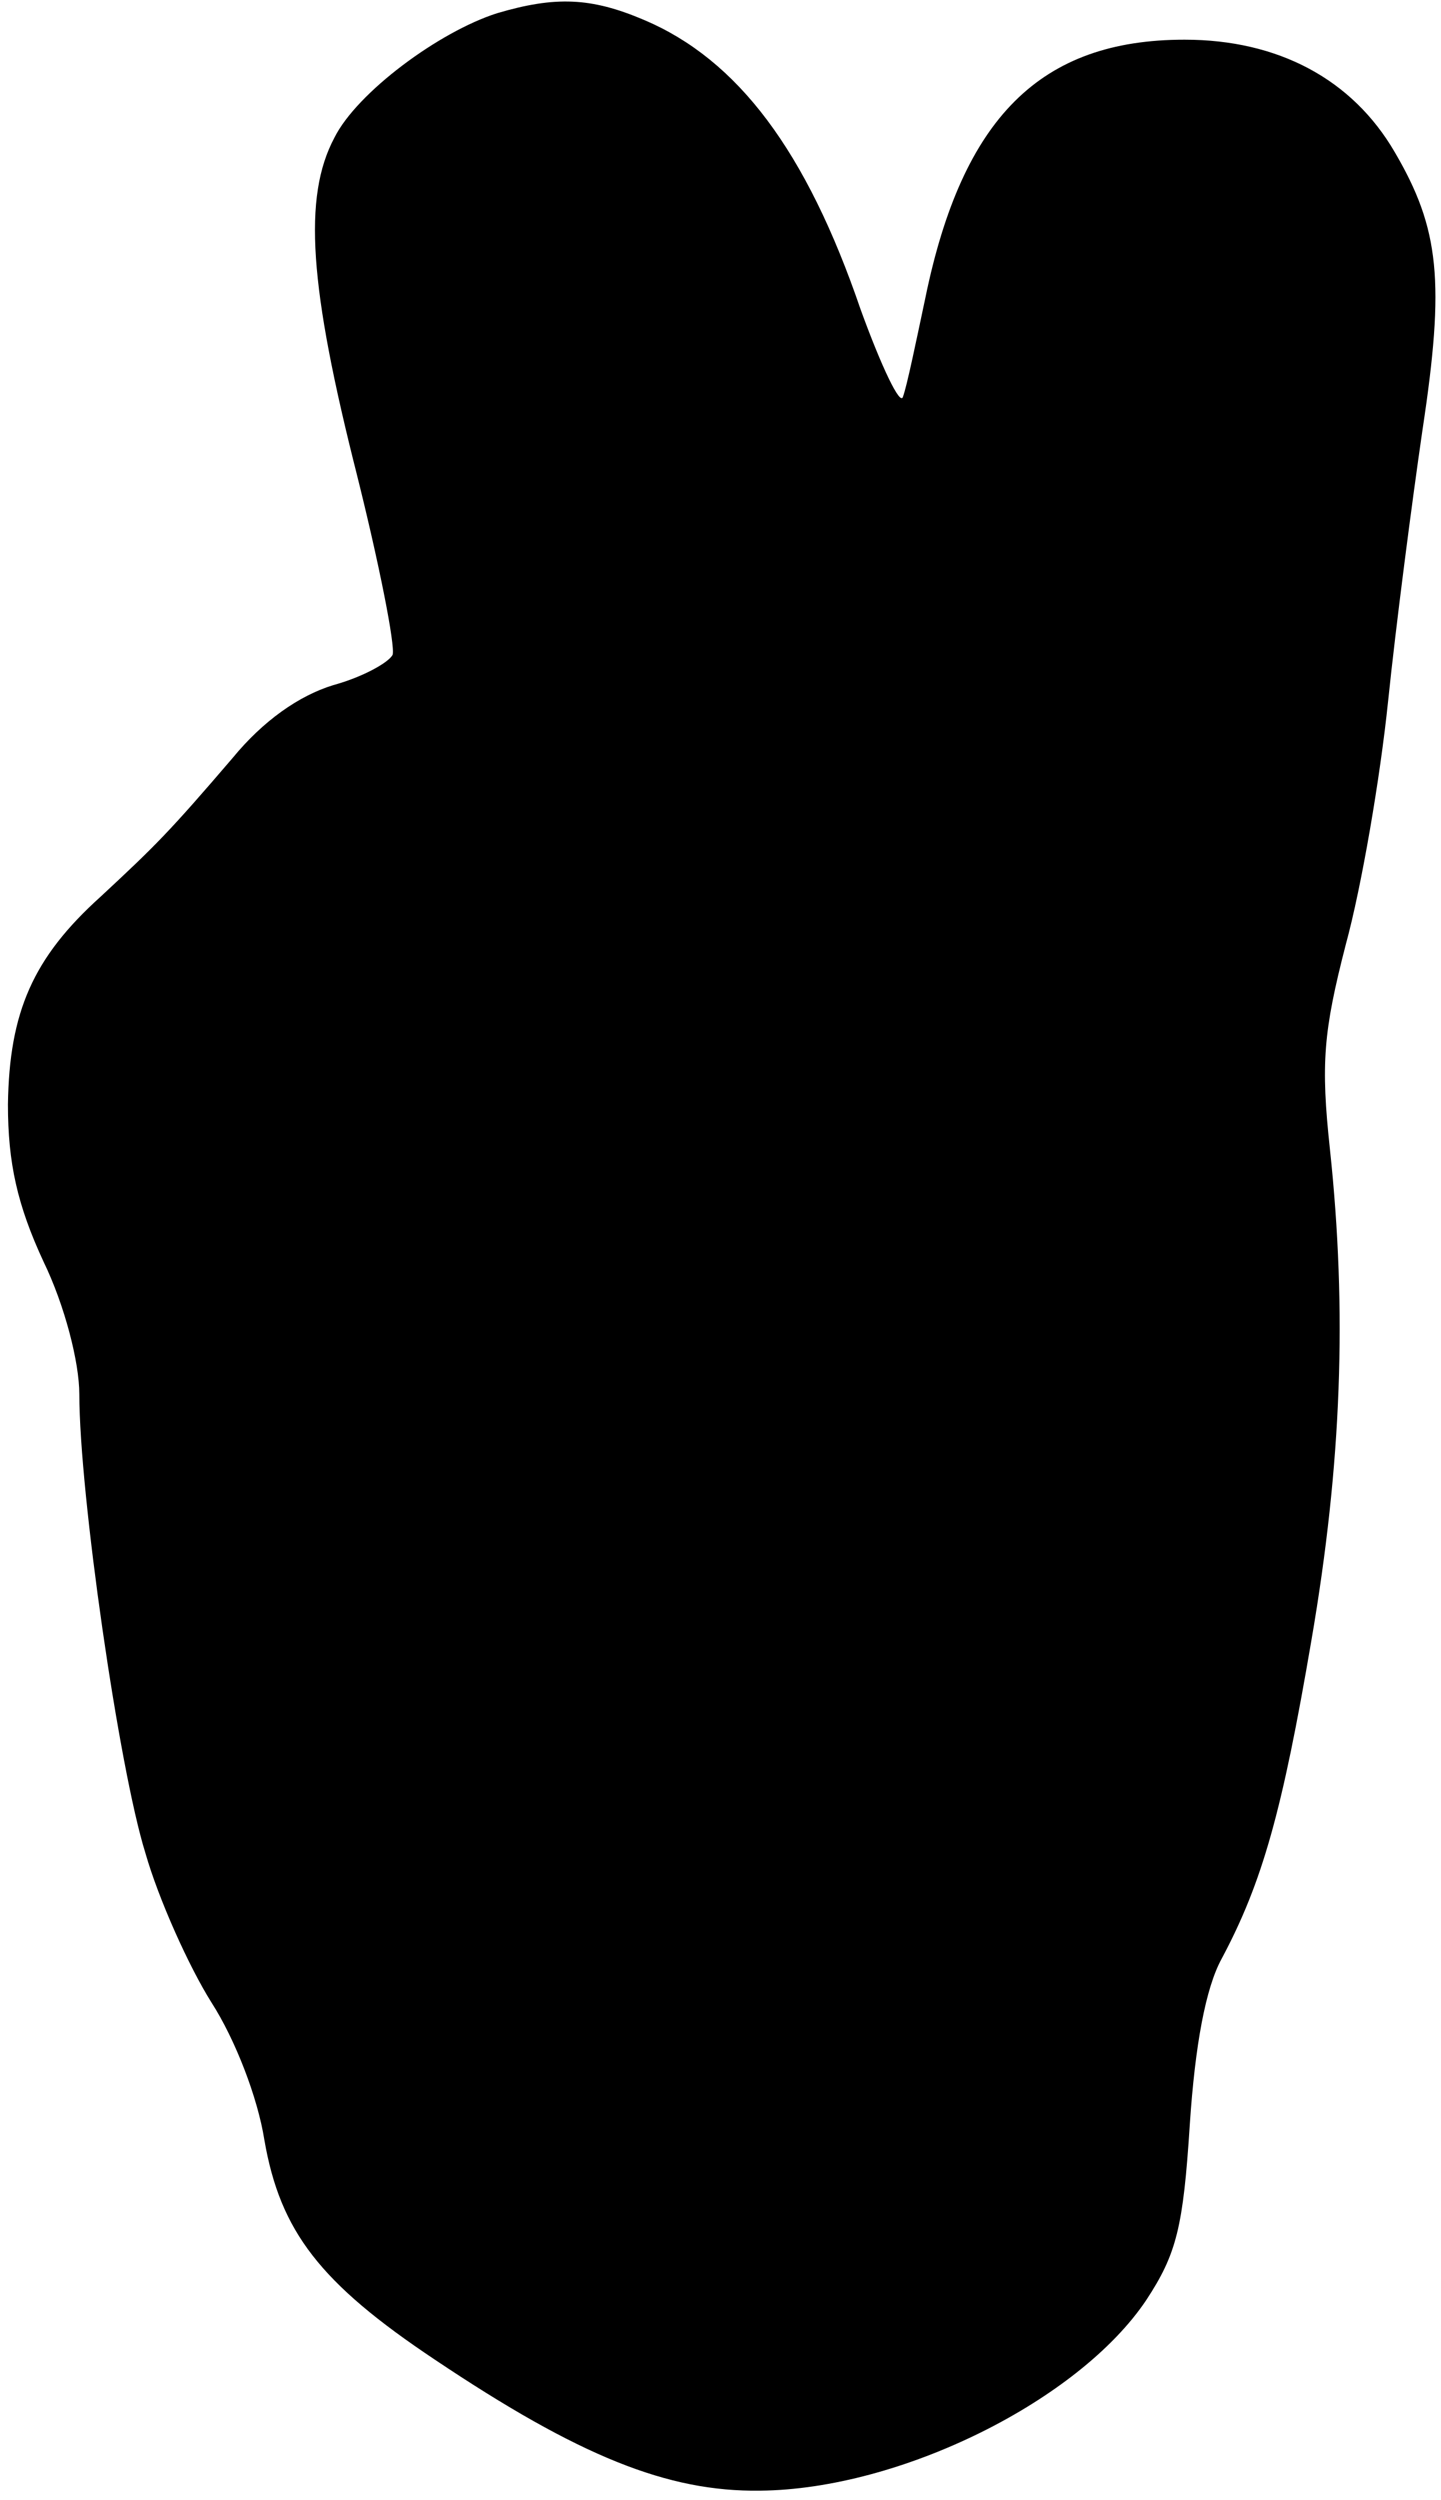 <?xml version="1.0" standalone="no"?>
<!DOCTYPE svg PUBLIC "-//W3C//DTD SVG 20010904//EN"
 "http://www.w3.org/TR/2001/REC-SVG-20010904/DTD/svg10.dtd">
<svg version="1.0" xmlns="http://www.w3.org/2000/svg"
 width="109pt" height="189pt" viewBox="0 0 109 189"
 preserveAspectRatio="xMidYMid meet">
<g transform="translate(0,189) scale(0.1,-0.1)"
fill="#000000" stroke="none">
<path d="M376 1880 c-44 -14 -106 -60 -123 -94 -24 -45 -19 -113 17 -255 17
-68 29 -129 27 -136 -3 -6 -23 -17 -45 -23 -26 -8 -53 -27 -76 -55 -48 -56
-58 -66 -100 -105 -51 -46 -69 -87 -70 -157 0 -44 7 -76 27 -119 16 -33 27
-76 27 -100 0 -75 30 -283 50 -347 10 -35 33 -86 50 -113 18 -28 35 -72 40
-104 12 -69 42 -108 129 -166 109 -73 176 -100 246 -99 106 1 241 68 292 144
23 35 28 55 33 133 4 60 12 103 24 125 31 58 46 112 68 241 23 134 27 249 14
371 -7 65 -5 89 12 155 12 44 26 126 32 184 6 58 18 150 26 205 17 112 13 152
-21 210 -32 55 -88 85 -159 85 -109 0 -168 -59 -196 -195 -7 -33 -14 -67 -17
-75 -2 -7 -16 22 -32 66 -41 120 -93 189 -164 219 -40 17 -67 18 -111 5z"/>
</g>
</svg>
